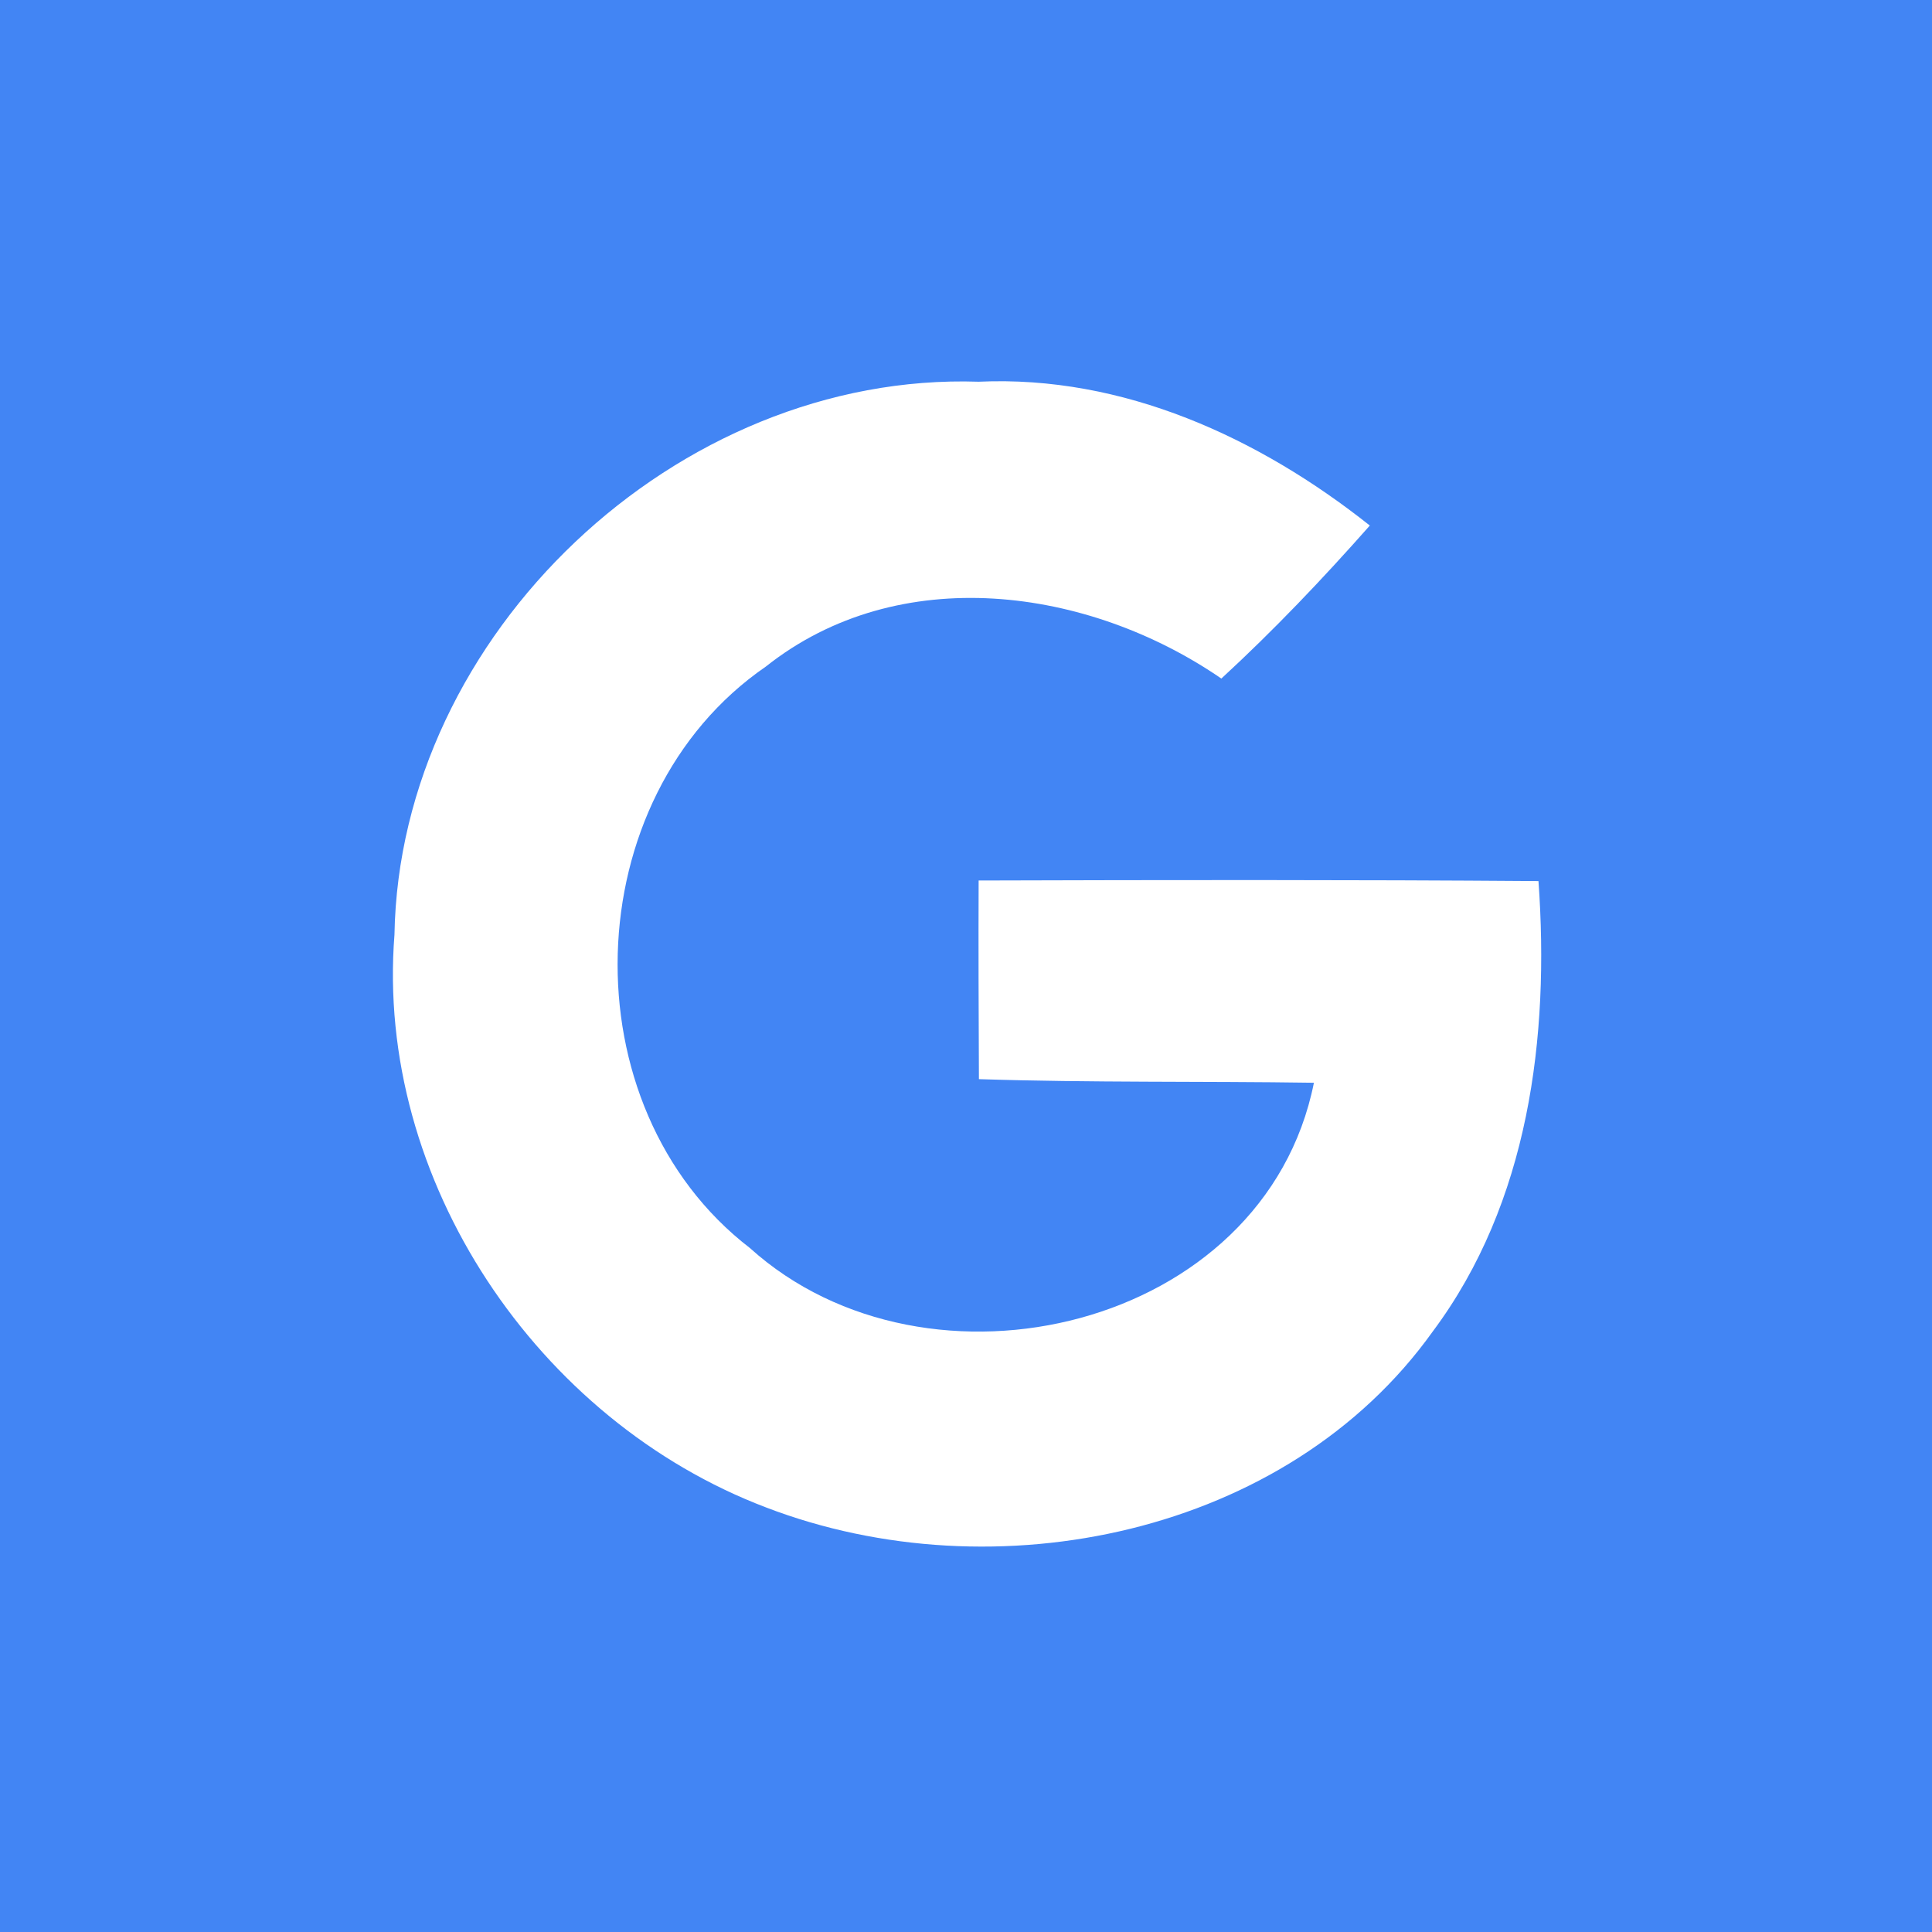 <?xml version="1.0" encoding="UTF-8" standalone="no"?>
<svg width="100px" height="100px" viewBox="0 0 150 150" version="1.1" xmlns="http://www.w3.org/2000/svg" xmlns:xlink="http://www.w3.org/1999/xlink">
    <!-- Generator: Sketch 50 (54983) - http://www.bohemiancoding.com/sketch -->
    <title>Group 78</title>
    <desc>Created with Sketch.</desc>
    <defs></defs>
    <g id="Designs" stroke="none" stroke-width="1" fill="none" fill-rule="evenodd">
        <g id="Group-78">
            <g id="Group-72">
                <g id="Group-71">
                    <rect id="Rectangle-32" fill="#4285F4" x="0" y="0" width="150" height="150"></rect>
                    <g id="Fill-1-+-Fill-3-+-Fill-5" transform="translate(30, 29)" fill="#FFFFFF">
                        <g id="Fill-3-+-Fill-5">
                            <path d="M0.626,43.575 C1.017,20.269 22.554,-0.141 45.981,0.636 C57.204,0.119 67.756,4.978 76.353,11.803 C72.686,15.951 68.886,19.946 64.825,23.683 C54.491,16.576 39.792,14.547 29.458,22.754 C14.672,32.927 14,56.945 28.22,67.895 C42.05,80.379 68.191,74.179 72.012,55.065 C63.349,54.936 54.665,55.065 46.003,54.785 C45.981,49.644 45.959,44.503 45.981,39.362 C60.462,39.319 74.944,39.298 89.447,39.407 C90.315,51.501 88.708,64.373 81.239,74.375 C69.928,90.207 47.217,94.829 29.502,88.047 C11.721,81.308 -0.873,62.624 0.626,43.575" id="Fill-3"></path>
                        </g>
                    </g>
                </g>
            </g>
        </g>
    </g>
</svg>
